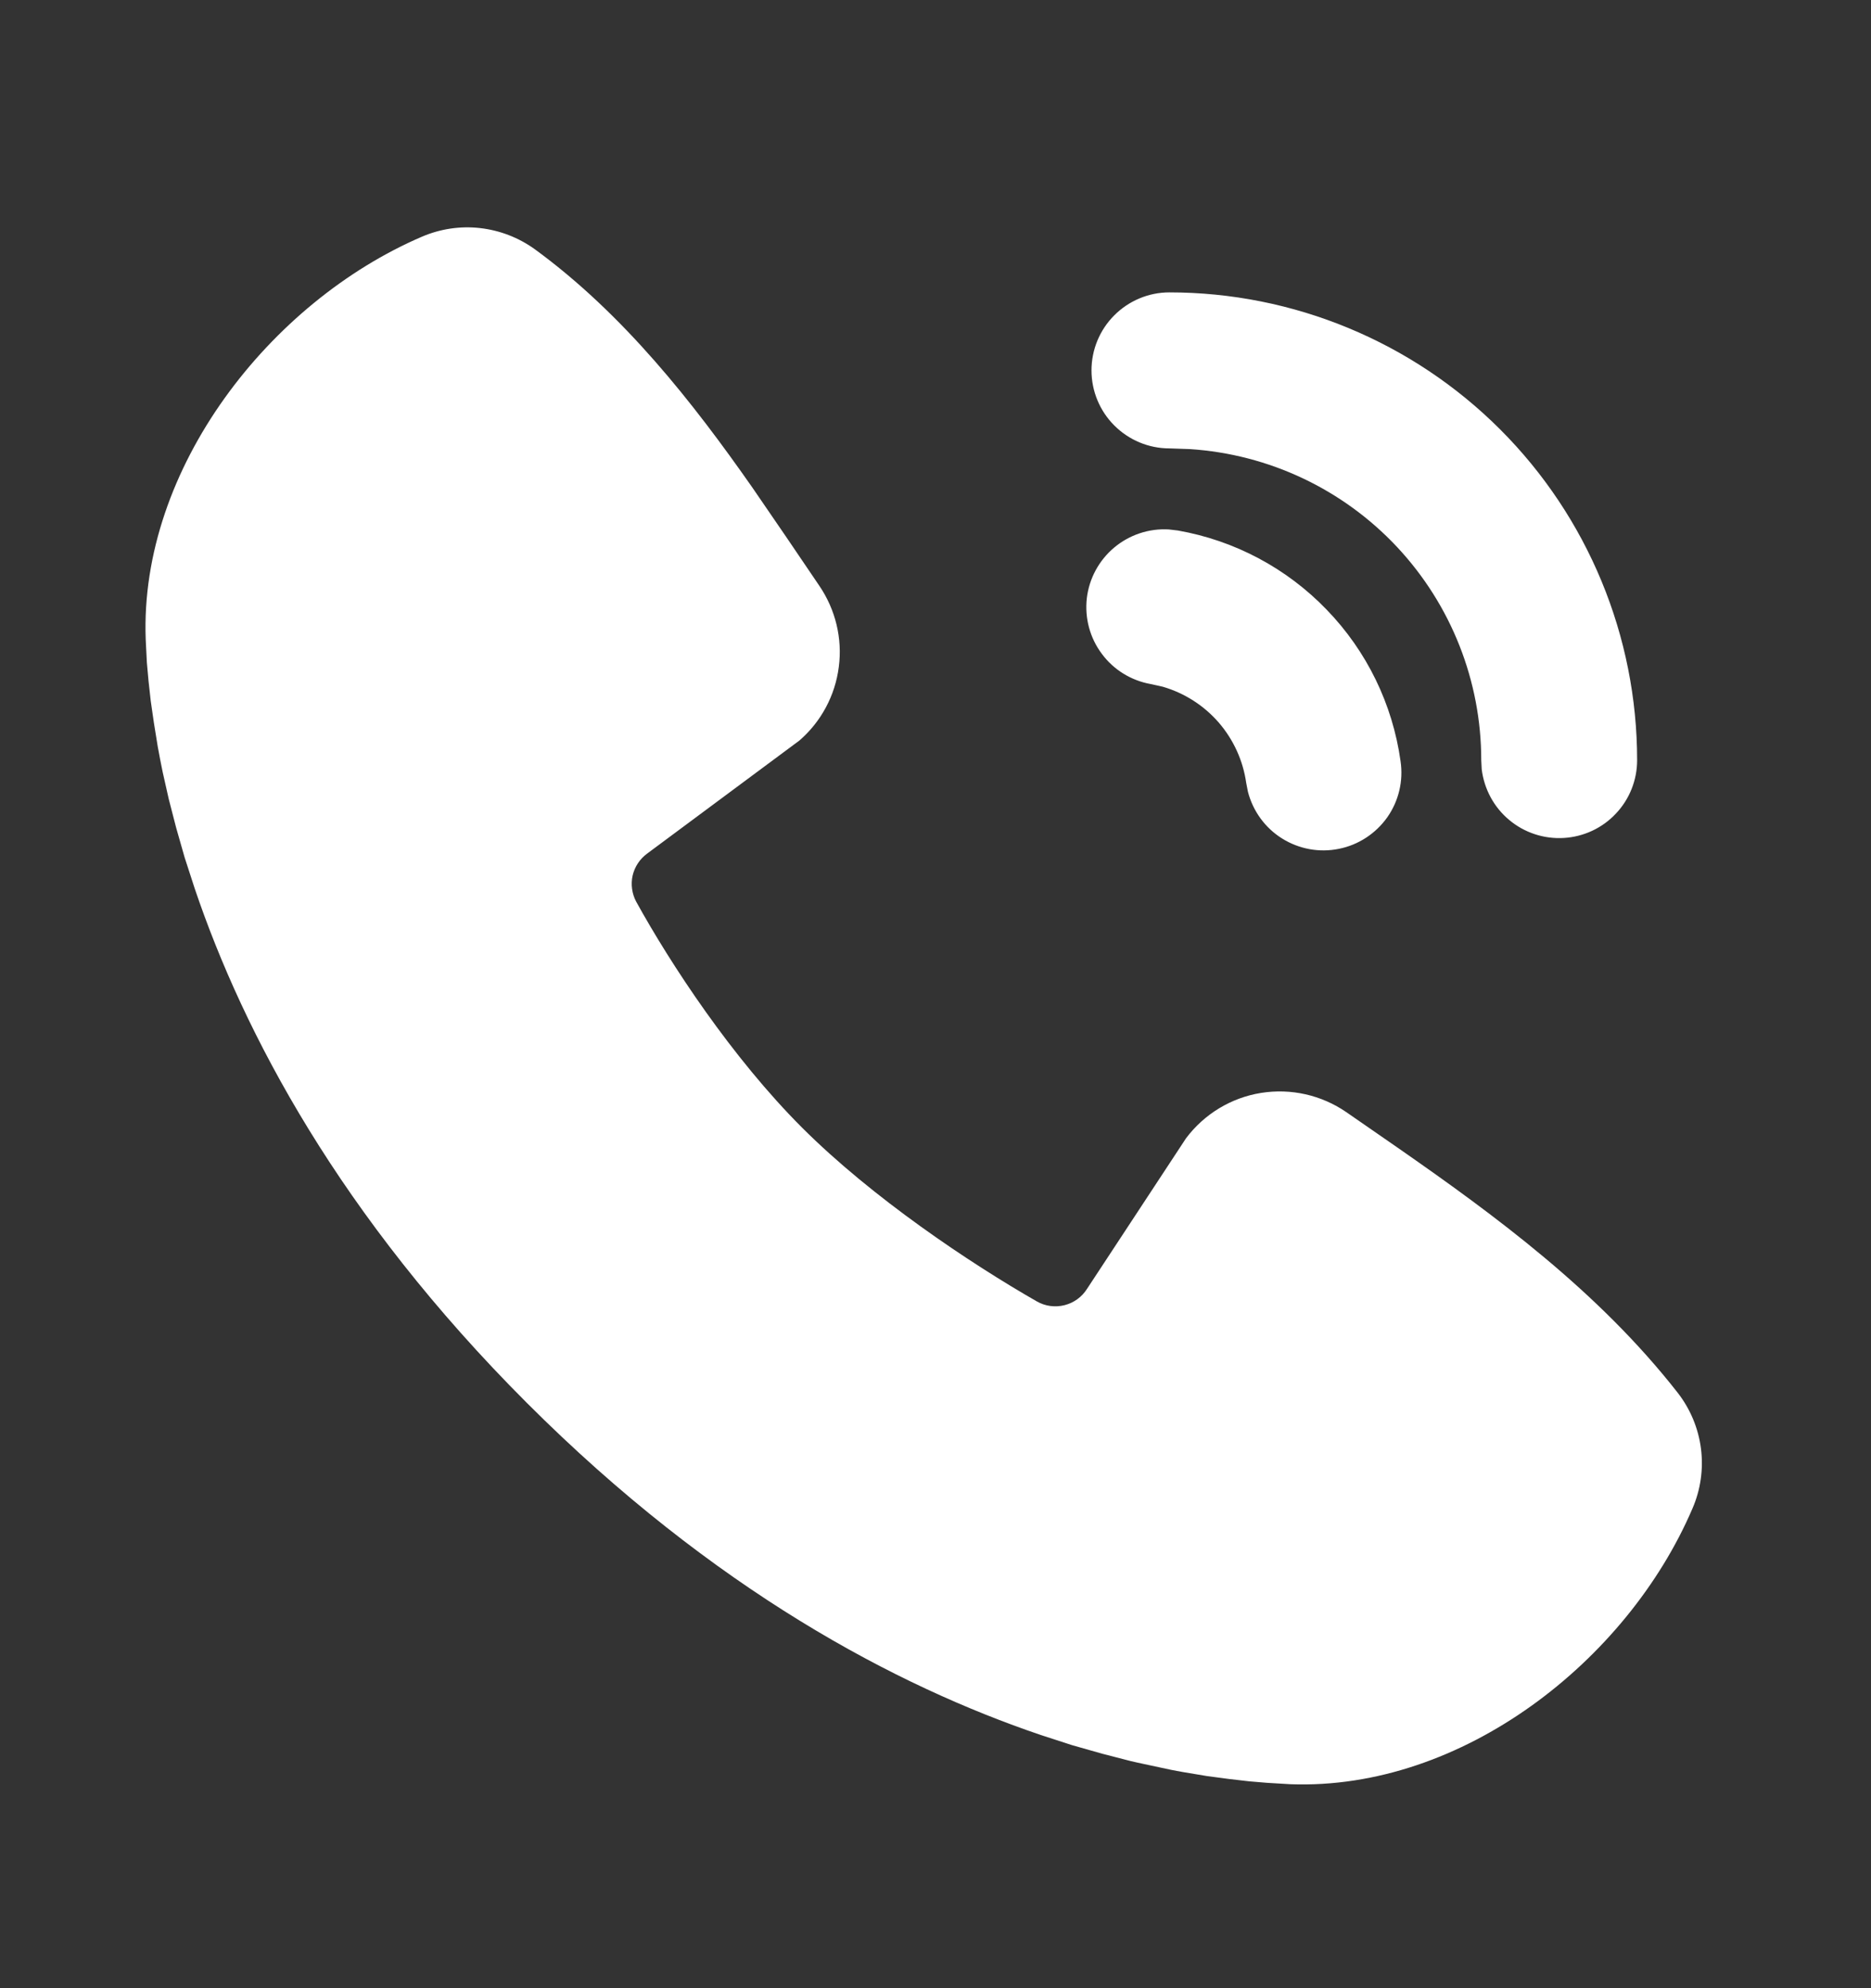 <svg width="16" height="17" viewBox="0 0 16 17" fill="none" xmlns="http://www.w3.org/2000/svg">
<rect x="0" y="0" width="16" height="17" fill="#333333" stroke="none"/>
<g clip-path="url(#clip0_3_198)">
<path d="M4.572 2.13C5.334 2.686 5.927 3.444 6.434 4.169L6.728 4.598L7.006 5.008C7.145 5.212 7.205 5.459 7.173 5.703C7.142 5.947 7.022 6.171 6.836 6.332L5.535 7.298C5.472 7.344 5.428 7.41 5.41 7.486C5.393 7.561 5.404 7.641 5.44 7.709C5.735 8.244 6.259 9.042 6.859 9.642C7.46 10.242 8.294 10.8 8.867 11.128C8.939 11.169 9.023 11.18 9.103 11.16C9.183 11.14 9.252 11.09 9.296 11.02L10.143 9.732C10.299 9.525 10.528 9.386 10.784 9.345C11.039 9.304 11.301 9.363 11.514 9.51L11.956 9.816C12.781 10.39 13.669 11.041 14.348 11.91C14.455 12.048 14.524 12.213 14.546 12.387C14.568 12.561 14.543 12.738 14.473 12.899C13.915 14.201 12.504 15.31 11.035 15.256L10.835 15.244L10.68 15.231L10.508 15.211L10.32 15.186L10.117 15.152C10.081 15.146 10.046 15.139 10.01 15.132L9.786 15.084C9.747 15.076 9.708 15.067 9.669 15.058L9.425 14.995L9.168 14.922L8.9 14.835C7.67 14.418 6.108 13.598 4.505 11.995C2.903 10.393 2.083 8.831 1.666 7.6L1.579 7.332L1.506 7.076L1.443 6.832L1.391 6.601C1.376 6.529 1.362 6.456 1.349 6.384L1.316 6.18L1.289 5.993L1.27 5.821L1.256 5.666L1.246 5.466C1.192 4.002 2.312 2.58 3.608 2.024C3.764 1.957 3.935 1.931 4.104 1.95C4.273 1.969 4.434 2.031 4.572 2.13ZM9.995 4.527L10.072 4.536C10.557 4.621 11.003 4.858 11.345 5.213C11.688 5.567 11.909 6.021 11.977 6.509C12.002 6.678 11.961 6.85 11.863 6.989C11.764 7.128 11.616 7.225 11.449 7.258C11.282 7.292 11.108 7.26 10.963 7.169C10.819 7.079 10.715 6.936 10.672 6.771L10.657 6.694C10.63 6.503 10.548 6.324 10.422 6.178C10.295 6.032 10.129 5.926 9.944 5.872L9.84 5.849C9.673 5.819 9.523 5.727 9.422 5.59C9.32 5.454 9.275 5.284 9.294 5.115C9.314 4.946 9.398 4.791 9.528 4.682C9.658 4.573 9.825 4.517 9.995 4.527ZM10 2.5C11.061 2.5 12.079 2.922 12.829 3.672C13.579 4.422 14 5.44 14 6.5C14 6.67 13.935 6.834 13.818 6.957C13.702 7.081 13.542 7.155 13.373 7.165C13.203 7.175 13.036 7.12 12.906 7.011C12.775 6.902 12.692 6.747 12.671 6.578L12.667 6.5C12.667 5.823 12.41 5.172 11.947 4.677C11.484 4.183 10.851 3.884 10.175 3.84L10 3.834C9.823 3.834 9.654 3.763 9.529 3.638C9.404 3.513 9.334 3.344 9.334 3.167C9.334 2.99 9.404 2.821 9.529 2.696C9.654 2.571 9.823 2.5 10 2.5Z" fill="white"/>
</g>
<defs>
<clipPath id="clip0_3_198">
<rect width="16" height="16" fill="white" transform="translate(0 0.5)"/>
</clipPath>
</defs>
</svg>
